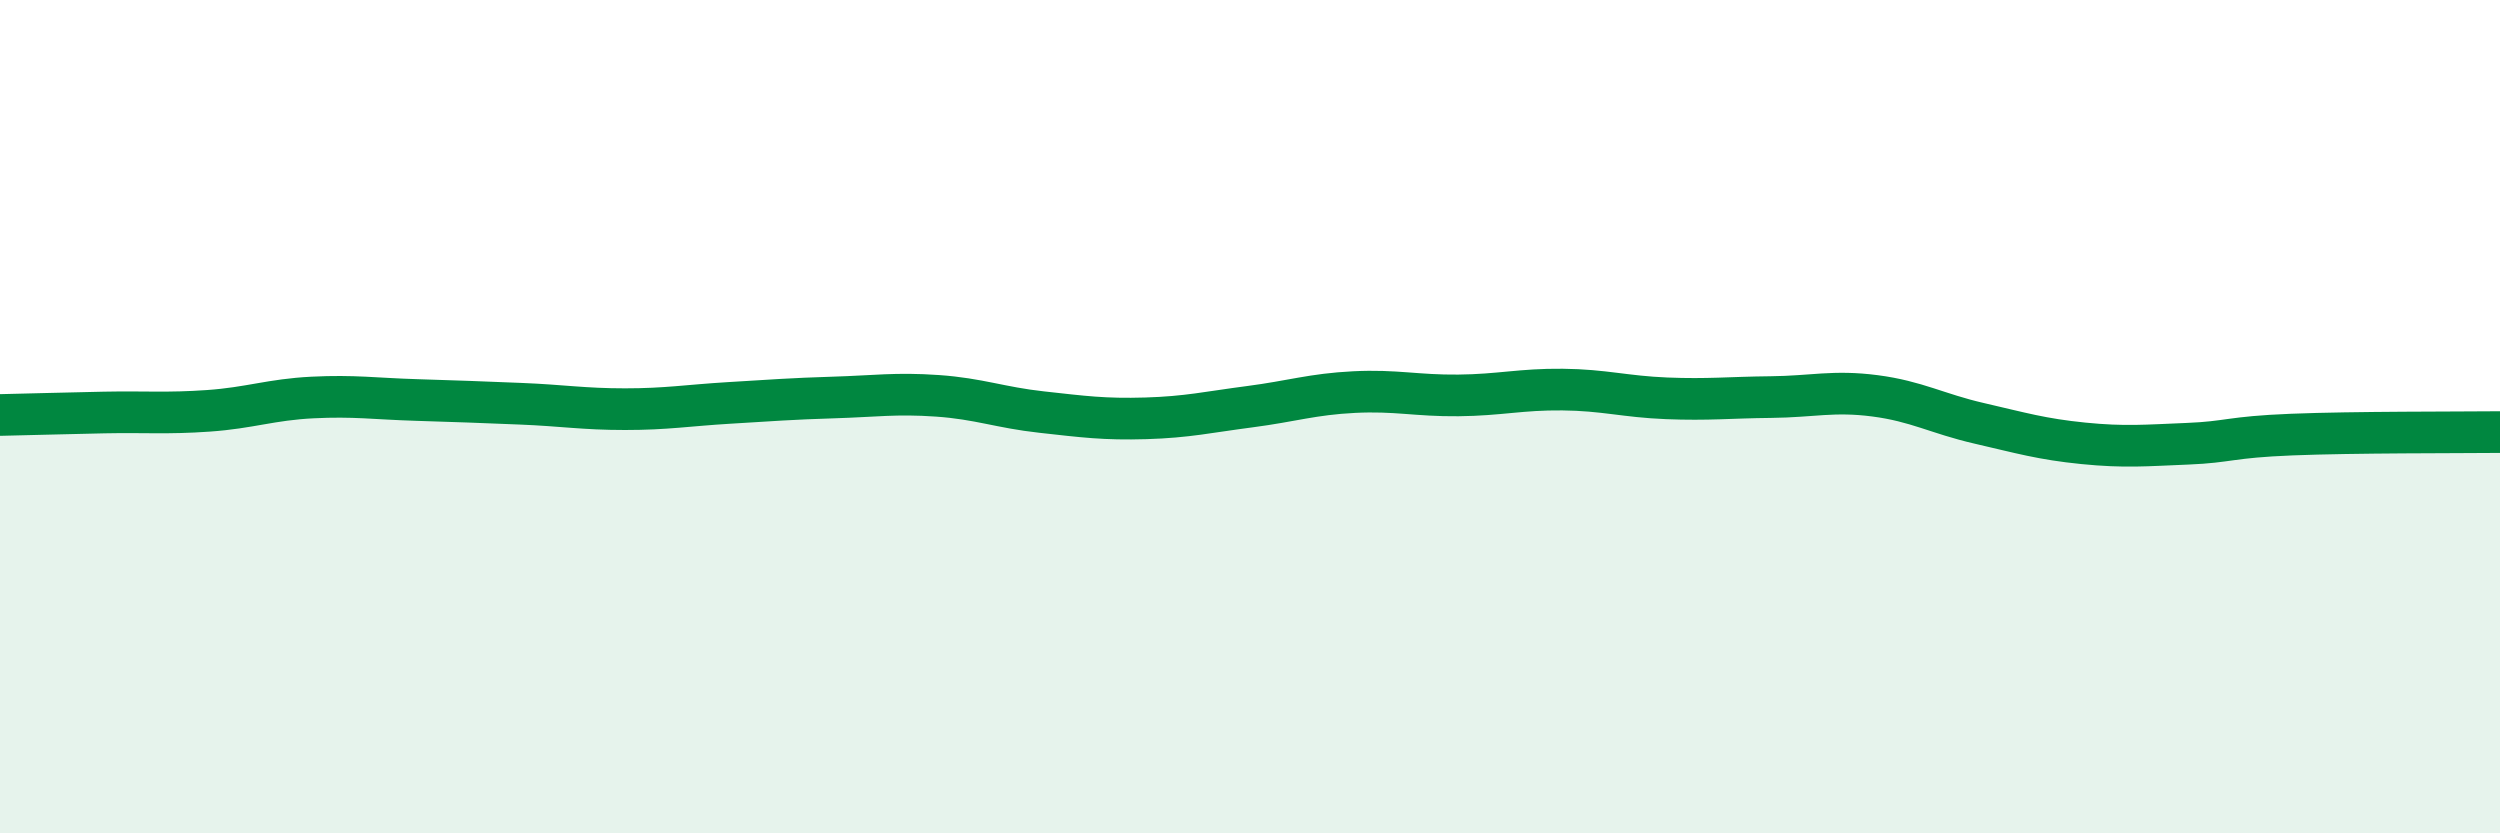 
    <svg width="60" height="20" viewBox="0 0 60 20" xmlns="http://www.w3.org/2000/svg">
      <path
        d="M 0,9.96 C 0.5,9.95 1.5,9.92 2.5,9.9 C 3.5,9.88 4,9.93 5,9.86 C 6,9.79 6.5,9.59 7.5,9.54 C 8.5,9.49 9,9.57 10,9.6 C 11,9.63 11.5,9.65 12.5,9.69 C 13.5,9.73 14,9.82 15,9.82 C 16,9.82 16.5,9.73 17.5,9.67 C 18.5,9.61 19,9.57 20,9.54 C 21,9.51 21.5,9.43 22.5,9.5 C 23.5,9.57 24,9.78 25,9.89 C 26,10 26.5,10.07 27.5,10.04 C 28.5,10.01 29,9.89 30,9.76 C 31,9.63 31.5,9.46 32.5,9.41 C 33.5,9.36 34,9.5 35,9.49 C 36,9.48 36.5,9.34 37.5,9.35 C 38.5,9.36 39,9.52 40,9.56 C 41,9.6 41.5,9.54 42.5,9.53 C 43.5,9.52 44,9.37 45,9.5 C 46,9.63 46.5,9.93 47.5,10.16 C 48.5,10.39 49,10.54 50,10.64 C 51,10.74 51.5,10.69 52.5,10.65 C 53.5,10.61 53.5,10.49 55,10.43 C 56.5,10.37 59,10.38 60,10.37L60 20L0 20Z"
        fill="#008740"
        opacity="0.1"
        stroke-linecap="round"
        stroke-linejoin="round"
      />
      <path
        d="M 0,9.96 C 0.5,9.95 1.5,9.92 2.5,9.9 C 3.5,9.88 4,9.93 5,9.86 C 6,9.79 6.5,9.59 7.5,9.54 C 8.5,9.49 9,9.57 10,9.6 C 11,9.63 11.5,9.65 12.5,9.69 C 13.5,9.73 14,9.82 15,9.82 C 16,9.82 16.5,9.73 17.5,9.67 C 18.5,9.61 19,9.57 20,9.54 C 21,9.51 21.5,9.43 22.5,9.5 C 23.5,9.57 24,9.78 25,9.89 C 26,10 26.5,10.07 27.5,10.04 C 28.5,10.01 29,9.89 30,9.76 C 31,9.63 31.5,9.46 32.5,9.41 C 33.5,9.36 34,9.5 35,9.49 C 36,9.48 36.5,9.34 37.5,9.35 C 38.5,9.36 39,9.52 40,9.56 C 41,9.6 41.5,9.54 42.5,9.53 C 43.5,9.52 44,9.37 45,9.5 C 46,9.63 46.5,9.93 47.5,10.16 C 48.5,10.39 49,10.54 50,10.64 C 51,10.74 51.5,10.69 52.5,10.65 C 53.5,10.61 53.5,10.49 55,10.43 C 56.5,10.37 59,10.38 60,10.37"
        stroke="#008740"
        stroke-width="1"
        fill="none"
        stroke-linecap="round"
        stroke-linejoin="round"
      />
    </svg>
  
